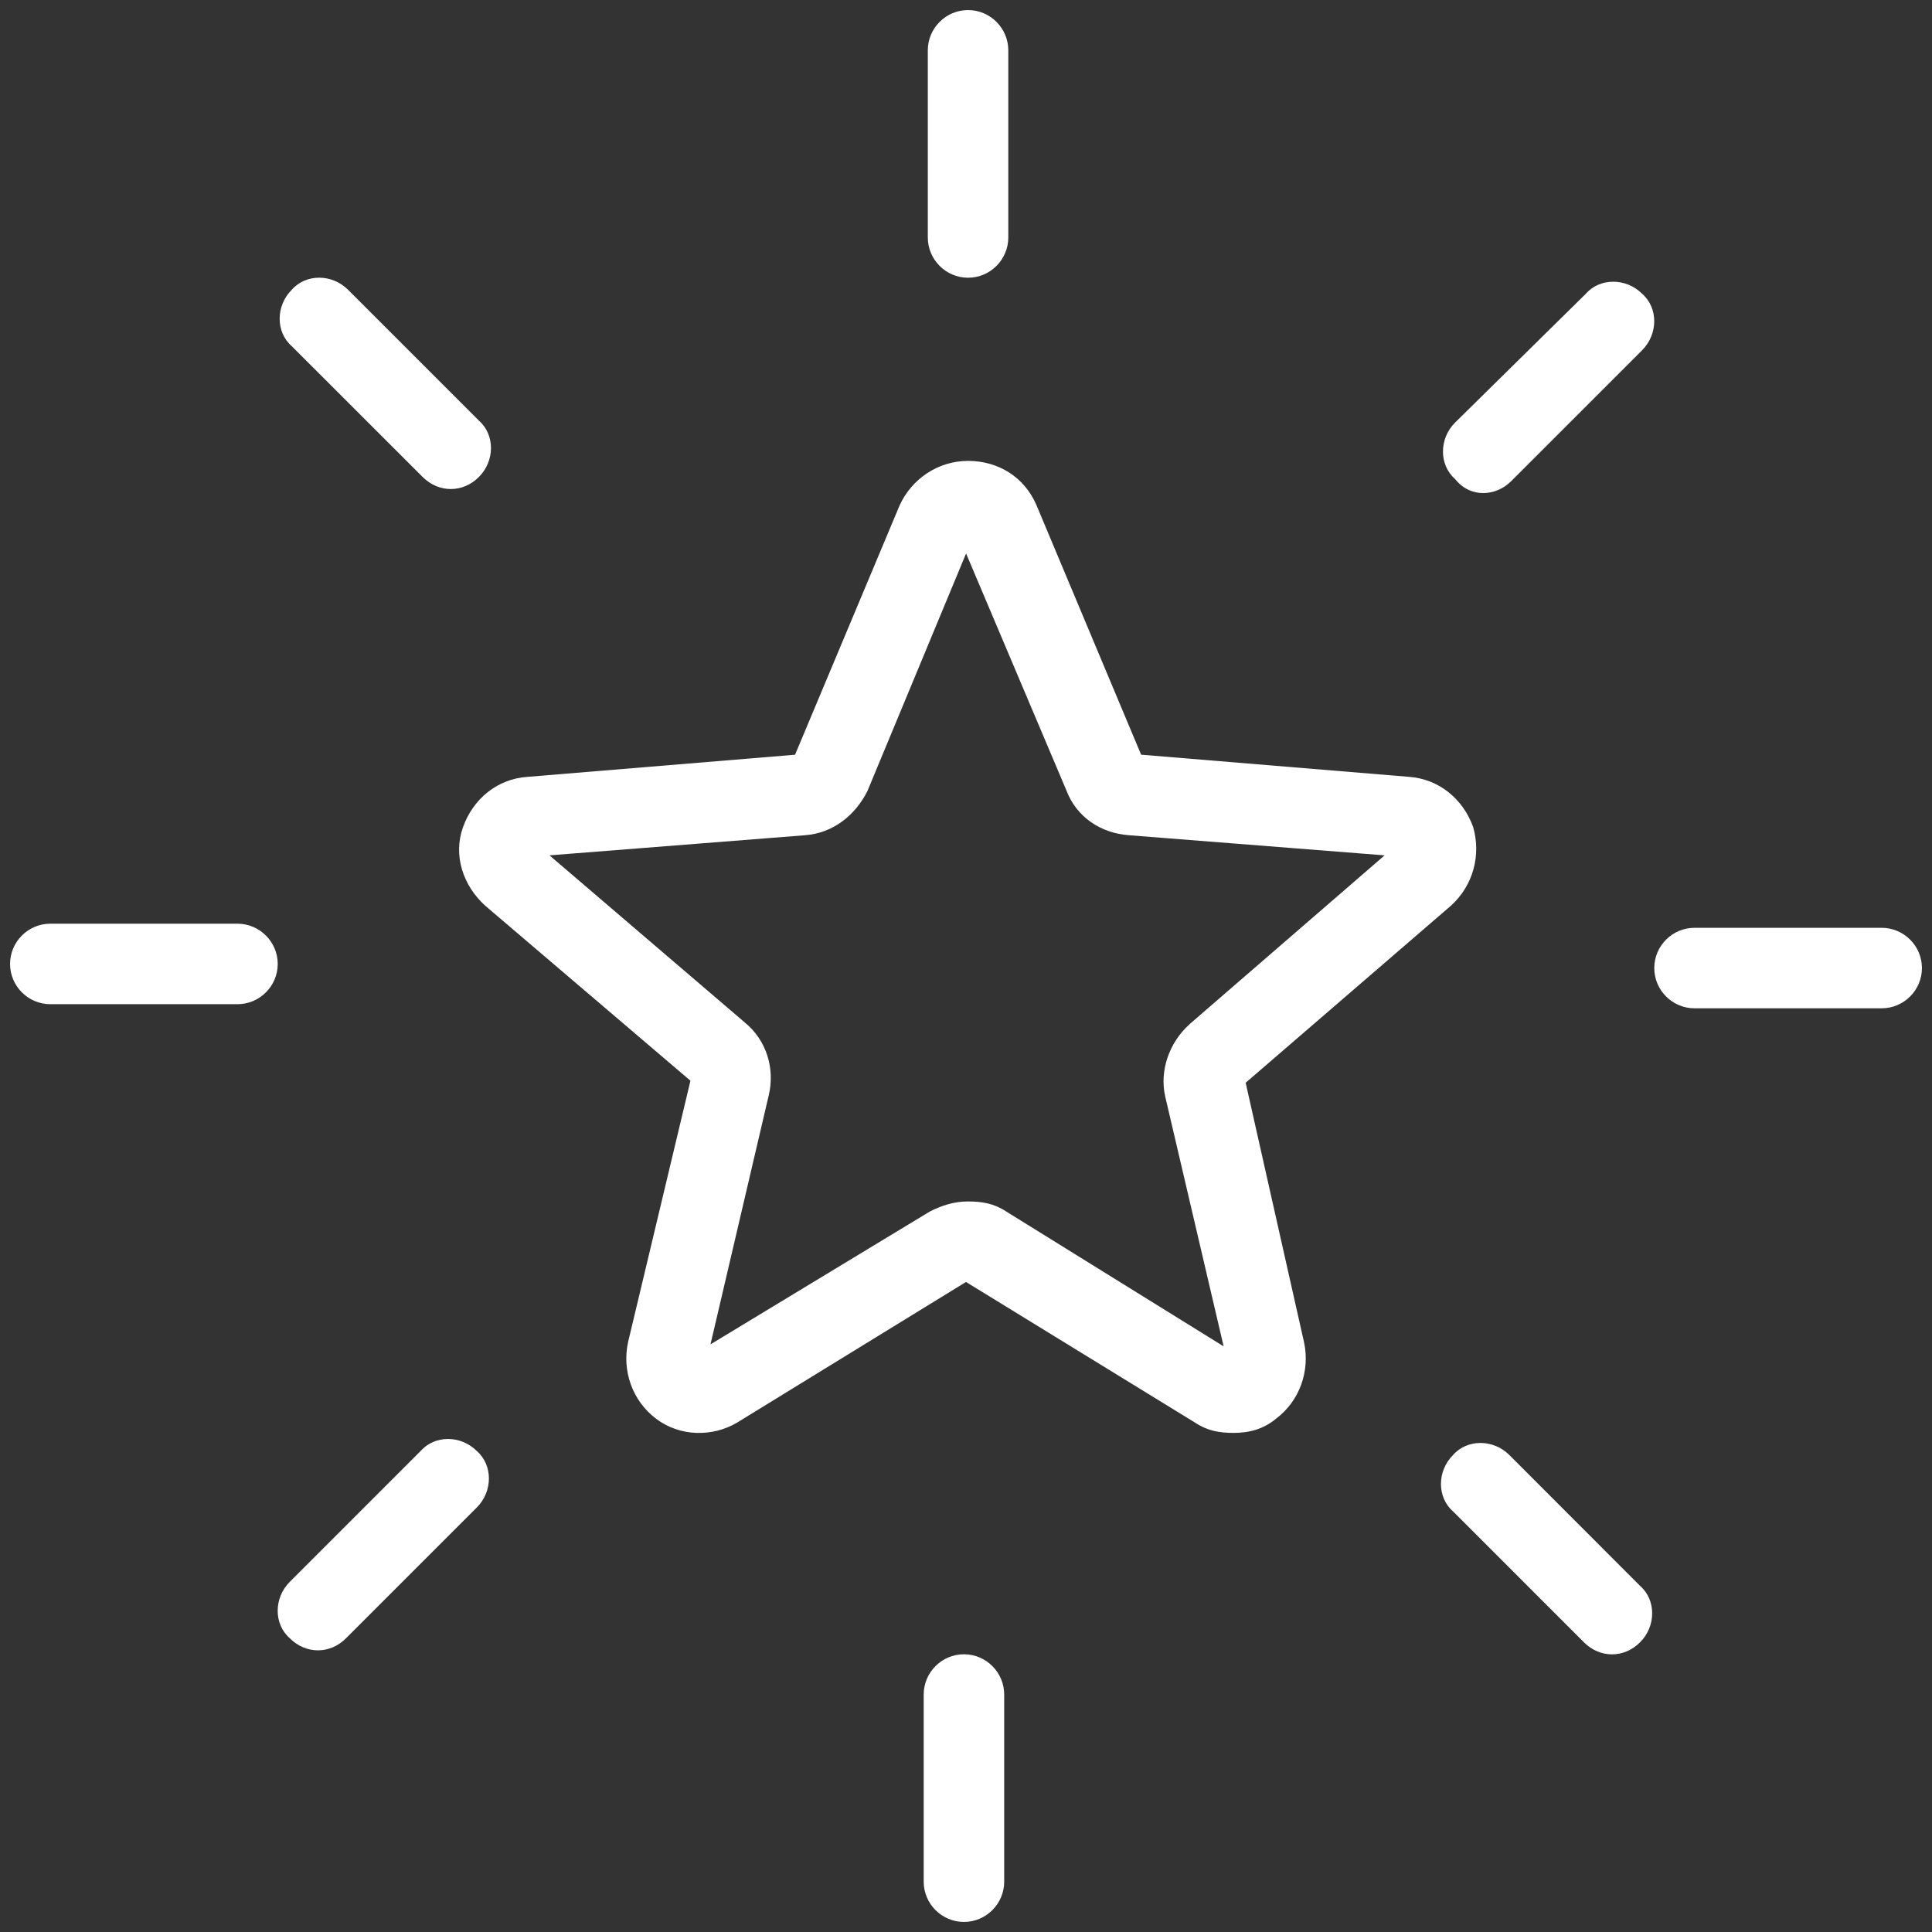 <svg xmlns="http://www.w3.org/2000/svg" width="48" height="48" viewBox="0 0 48 48">
    <rect x="0" y="0" width="48" height="48" fill="#333333" stroke="none"/>
    <g fill="none" fill-rule="evenodd">
        <g fill="#FFF">
            <g>
                <g>
                    <path d="M30.949 26.9l5.101-4.4c.551-.5.75-1.25.551-1.95-.25-.698-.85-1.198-1.6-1.25l-6.65-.55-2.6-6.199c-.3-.7-.949-1.1-1.699-1.1-.75 0-1.4.45-1.699 1.1l-2.6 6.2-6.65.55c-.75.05-1.35.55-1.6 1.25s0 1.45.551 1.95l5.1 4.349-1.551 6.5c-.15.699.1 1.449.7 1.9.599.45 1.4.45 2 .1L24 31.85l5.7 3.5c.3.199.599.25.948.25.4 0 .75-.1 1.051-.35.6-.45.85-1.2.7-1.9l-1.451-6.45zm-1.398-1.45c-.5.449-.75 1.15-.6 1.8l1.45 6.2L25 30.1c-.301-.2-.6-.25-.95-.25s-.65.1-.949.25l-5.449 3.3 1.45-6.199c.15-.65-.051-1.35-.6-1.8l-4.85-4.15 6.35-.5c.699-.052 1.25-.5 1.55-1.1l2.45-5.9 2.498 5.9c.25.65.85 1.05 1.55 1.1l6.35.5-4.85 4.198zM24.051 6.9c.55 0 1-.449 1-1V1.25c0-.55-.45-1-1-1s-1 .45-1 1V5.9c0 .55.45 1 1 1zM10.5 11.85c.2.199.45.3.7.3.25 0 .5-.1.698-.3.4-.4.4-1.051 0-1.4L8.648 7.2c-.4-.401-1.05-.401-1.4 0-.4.4-.4 1.05 0 1.4l3.252 3.25zM5.9 22.949H1.25c-.55 0-1 .45-1 1s.45 1 1 1H5.9c.551 0 1-.45 1-1 0-.549-.45-1-1-1zM10.449 36.051l-3.25 3.25c-.4.4-.4 1.05 0 1.4.2.2.45.301.7.301.25 0 .5-.1.698-.3l3.25-3.25c.4-.401.4-1.051 0-1.401-.398-.4-1.046-.4-1.398 0zM23.949 41.1c-.55 0-1 .449-1 1v4.65c0 .55.45 1 1 1s1-.45 1-1V42.1c0-.55-.45-1-1-1zM37.5 36.15c-.4-.4-1.05-.4-1.4 0-.4.4-.4 1.051 0 1.4l3.25 3.25c.199.2.449.302.699.302.25 0 .5-.1.699-.301.4-.4.4-1.05 0-1.4L37.5 36.15zM46.75 23.051H42.1c-.551 0-1 .45-1 1s.449 1 1 1h4.65c.55 0 1-.45 1-1s-.45-1-1-1zM36.85 12.25c.25 0 .5-.1.699-.3l3.25-3.25c.4-.401.4-1.052 0-1.401-.4-.4-1.051-.4-1.4 0L36.15 10.5c-.4.4-.4 1.05 0 1.4.2.25.45.35.7.35z" transform="translate(-167 -684) translate(135 658) translate(32 26)"/>
                </g>
            </g>
        </g>
    </g>
</svg>
